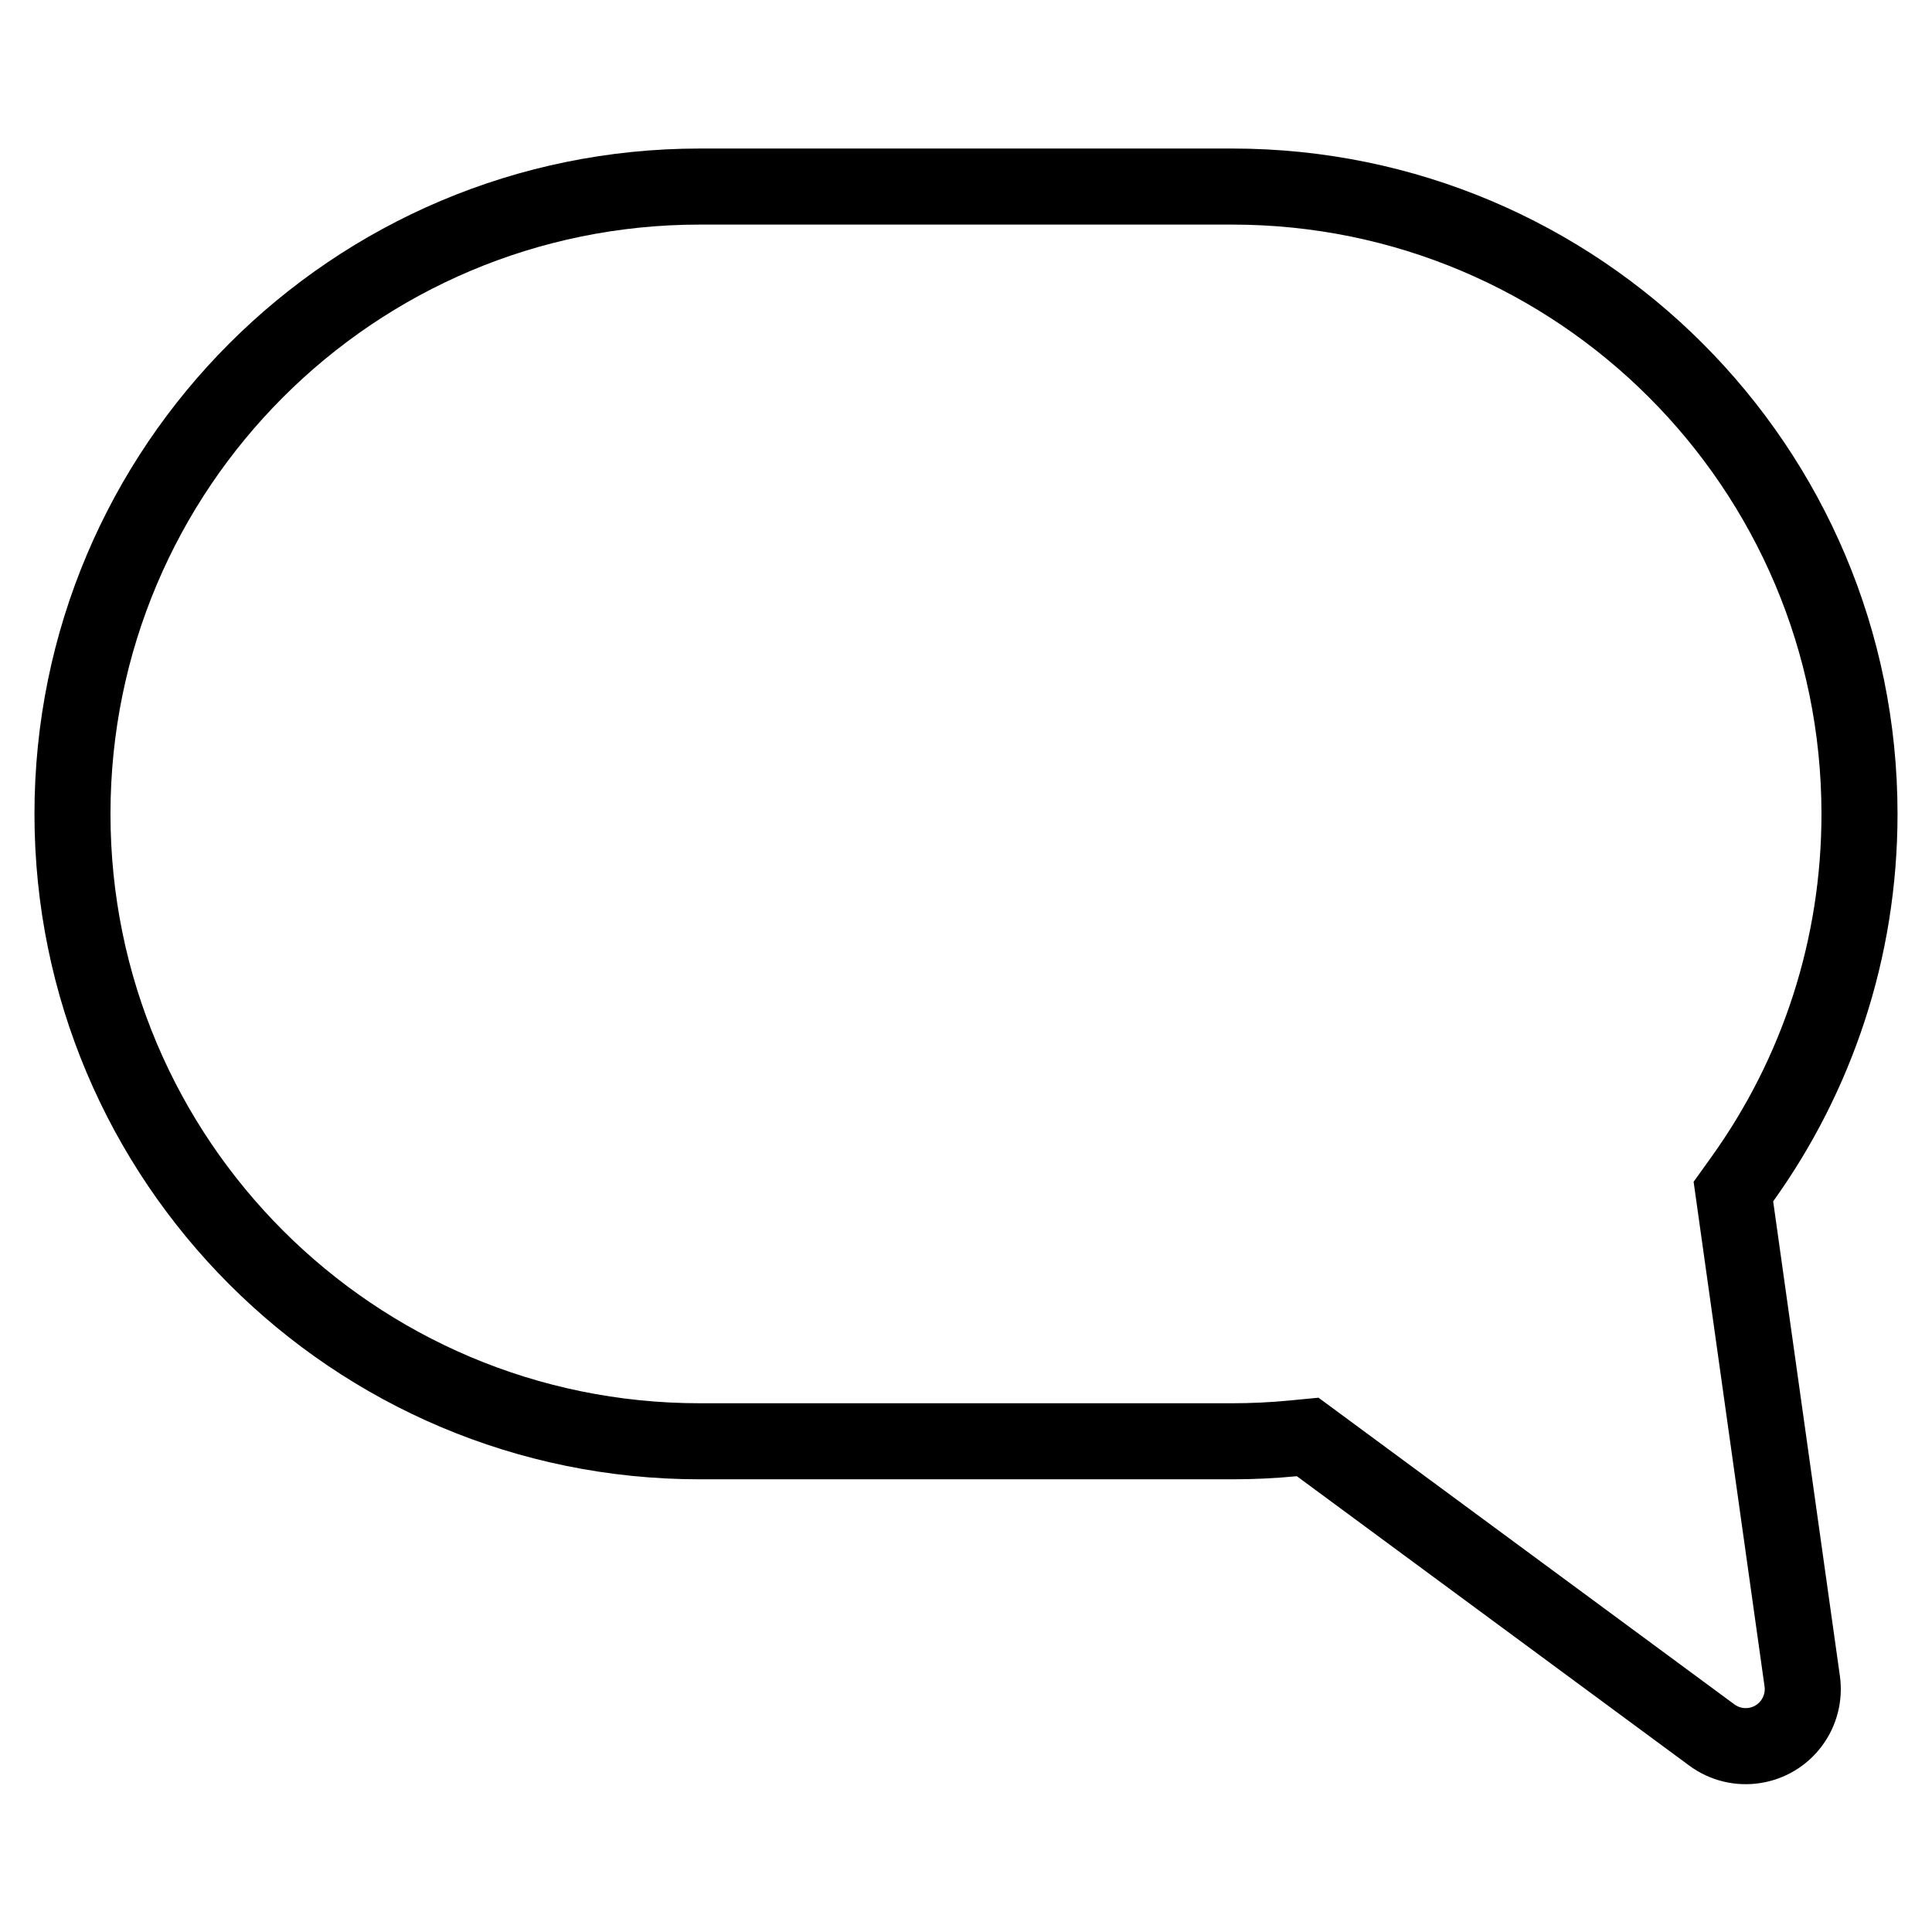 <?xml version="1.0" encoding="UTF-8"?>
<!-- Uploaded to: SVG Repo, www.svgrepo.com, Generator: SVG Repo Mixer Tools -->
<svg fill="#000000" width="800px" height="800px" version="1.1" viewBox="144 144 512 512" xmlns="http://www.w3.org/2000/svg">
 <path d="m603.65 595.69-110.23-81.285-7.684 0.742c-5.027 0.484-10.102 0.73-15.207 0.73h-141.07c-86.258 0-156.18-69.926-156.18-156.18 0-86.258 69.922-156.18 156.18-156.18h141.07c86.258 0 156.18 69.926 156.18 156.18 0 33.105-10.301 64.609-29.18 90.926l-4.703 6.559 18.801 133.75c0.184 1.305-0.152 2.629-0.934 3.691-1.652 2.238-4.809 2.715-7.047 1.062zm-11.961 16.223c11.199 8.254 26.969 5.871 35.227-5.324 3.91-5.305 5.586-11.93 4.672-18.457l-17.68-125.76c20.746-28.918 32.957-64.371 32.957-102.67 0-97.387-78.945-176.34-176.33-176.34h-141.07c-97.387 0-176.33 78.949-176.33 176.34 0 97.383 78.945 176.33 176.33 176.33h141.07c5.785 0 11.504-0.277 17.145-0.824z"/>
</svg>